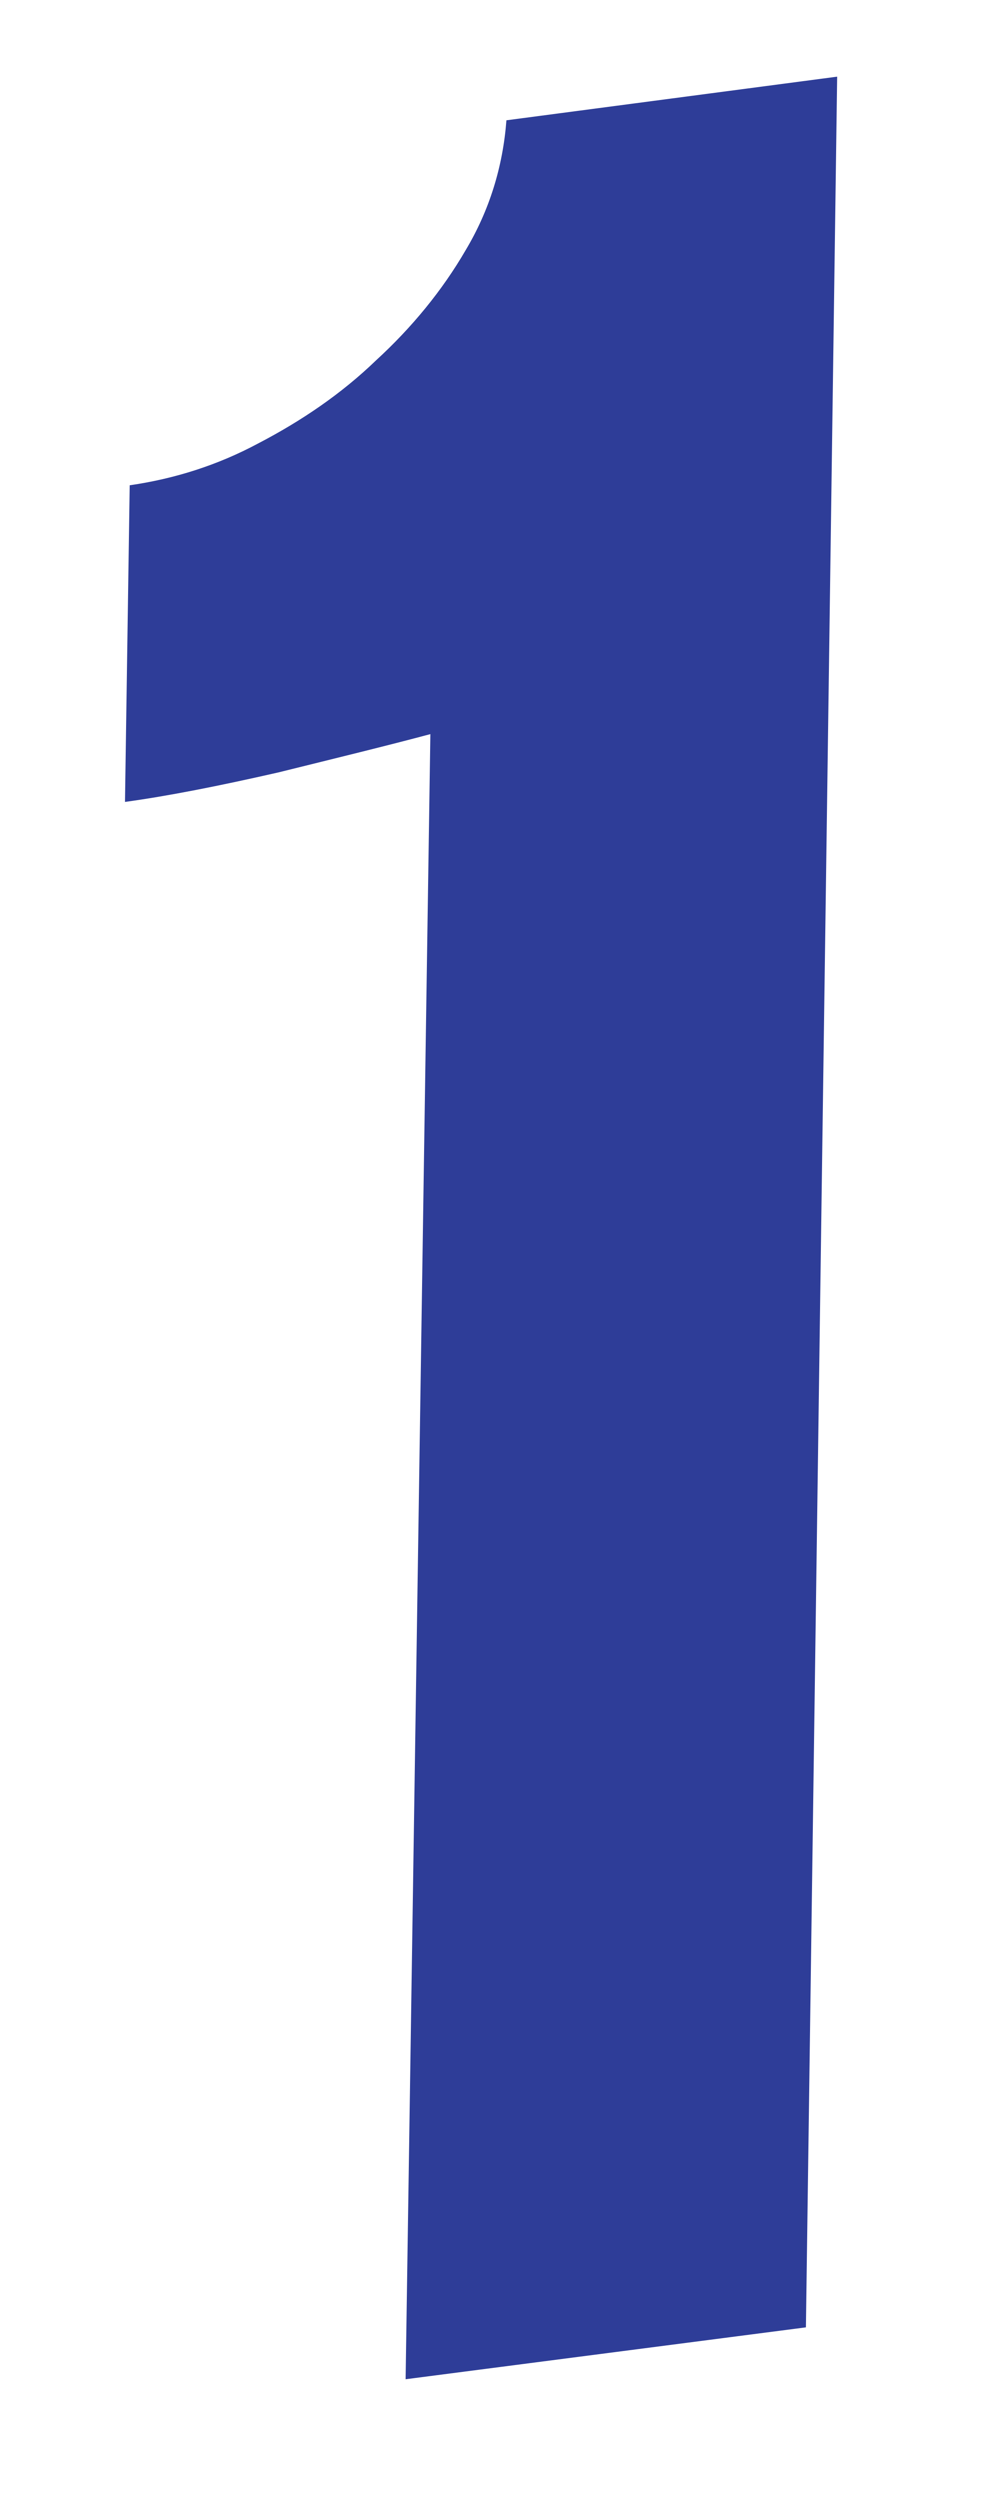 <?xml version="1.0" encoding="utf-8"?>
<!-- Generator: Adobe Illustrator 26.0.1, SVG Export Plug-In . SVG Version: 6.00 Build 0)  -->
<svg version="1.1" id="GeorgeSamuel.me" xmlns="http://www.w3.org/2000/svg" xmlns:xlink="http://www.w3.org/1999/xlink" x="0px"
	 y="0px" viewBox="0 0 170.3 424" style="enable-background:new 0 0 170.3 424;" xml:space="preserve">
<style type="text/css">
	.st0{fill:#2E3D98;}
</style>
<path class="st0" d="M68.8,403.5l4.2-279c-7.1,1.9-15.7,4-25.8,6.5c-10.1,2.3-18.7,4-26,5l0.8-53.7c7.6-1.1,14.9-3.4,21.8-7.1
	c7.3-3.8,14.1-8.4,20-14.1C69.8,55.6,75,49.3,79,42.4c4-6.7,6.3-14.1,6.9-22L142,13l-5.3,381.7L68.8,403.5z"/>
</svg>
